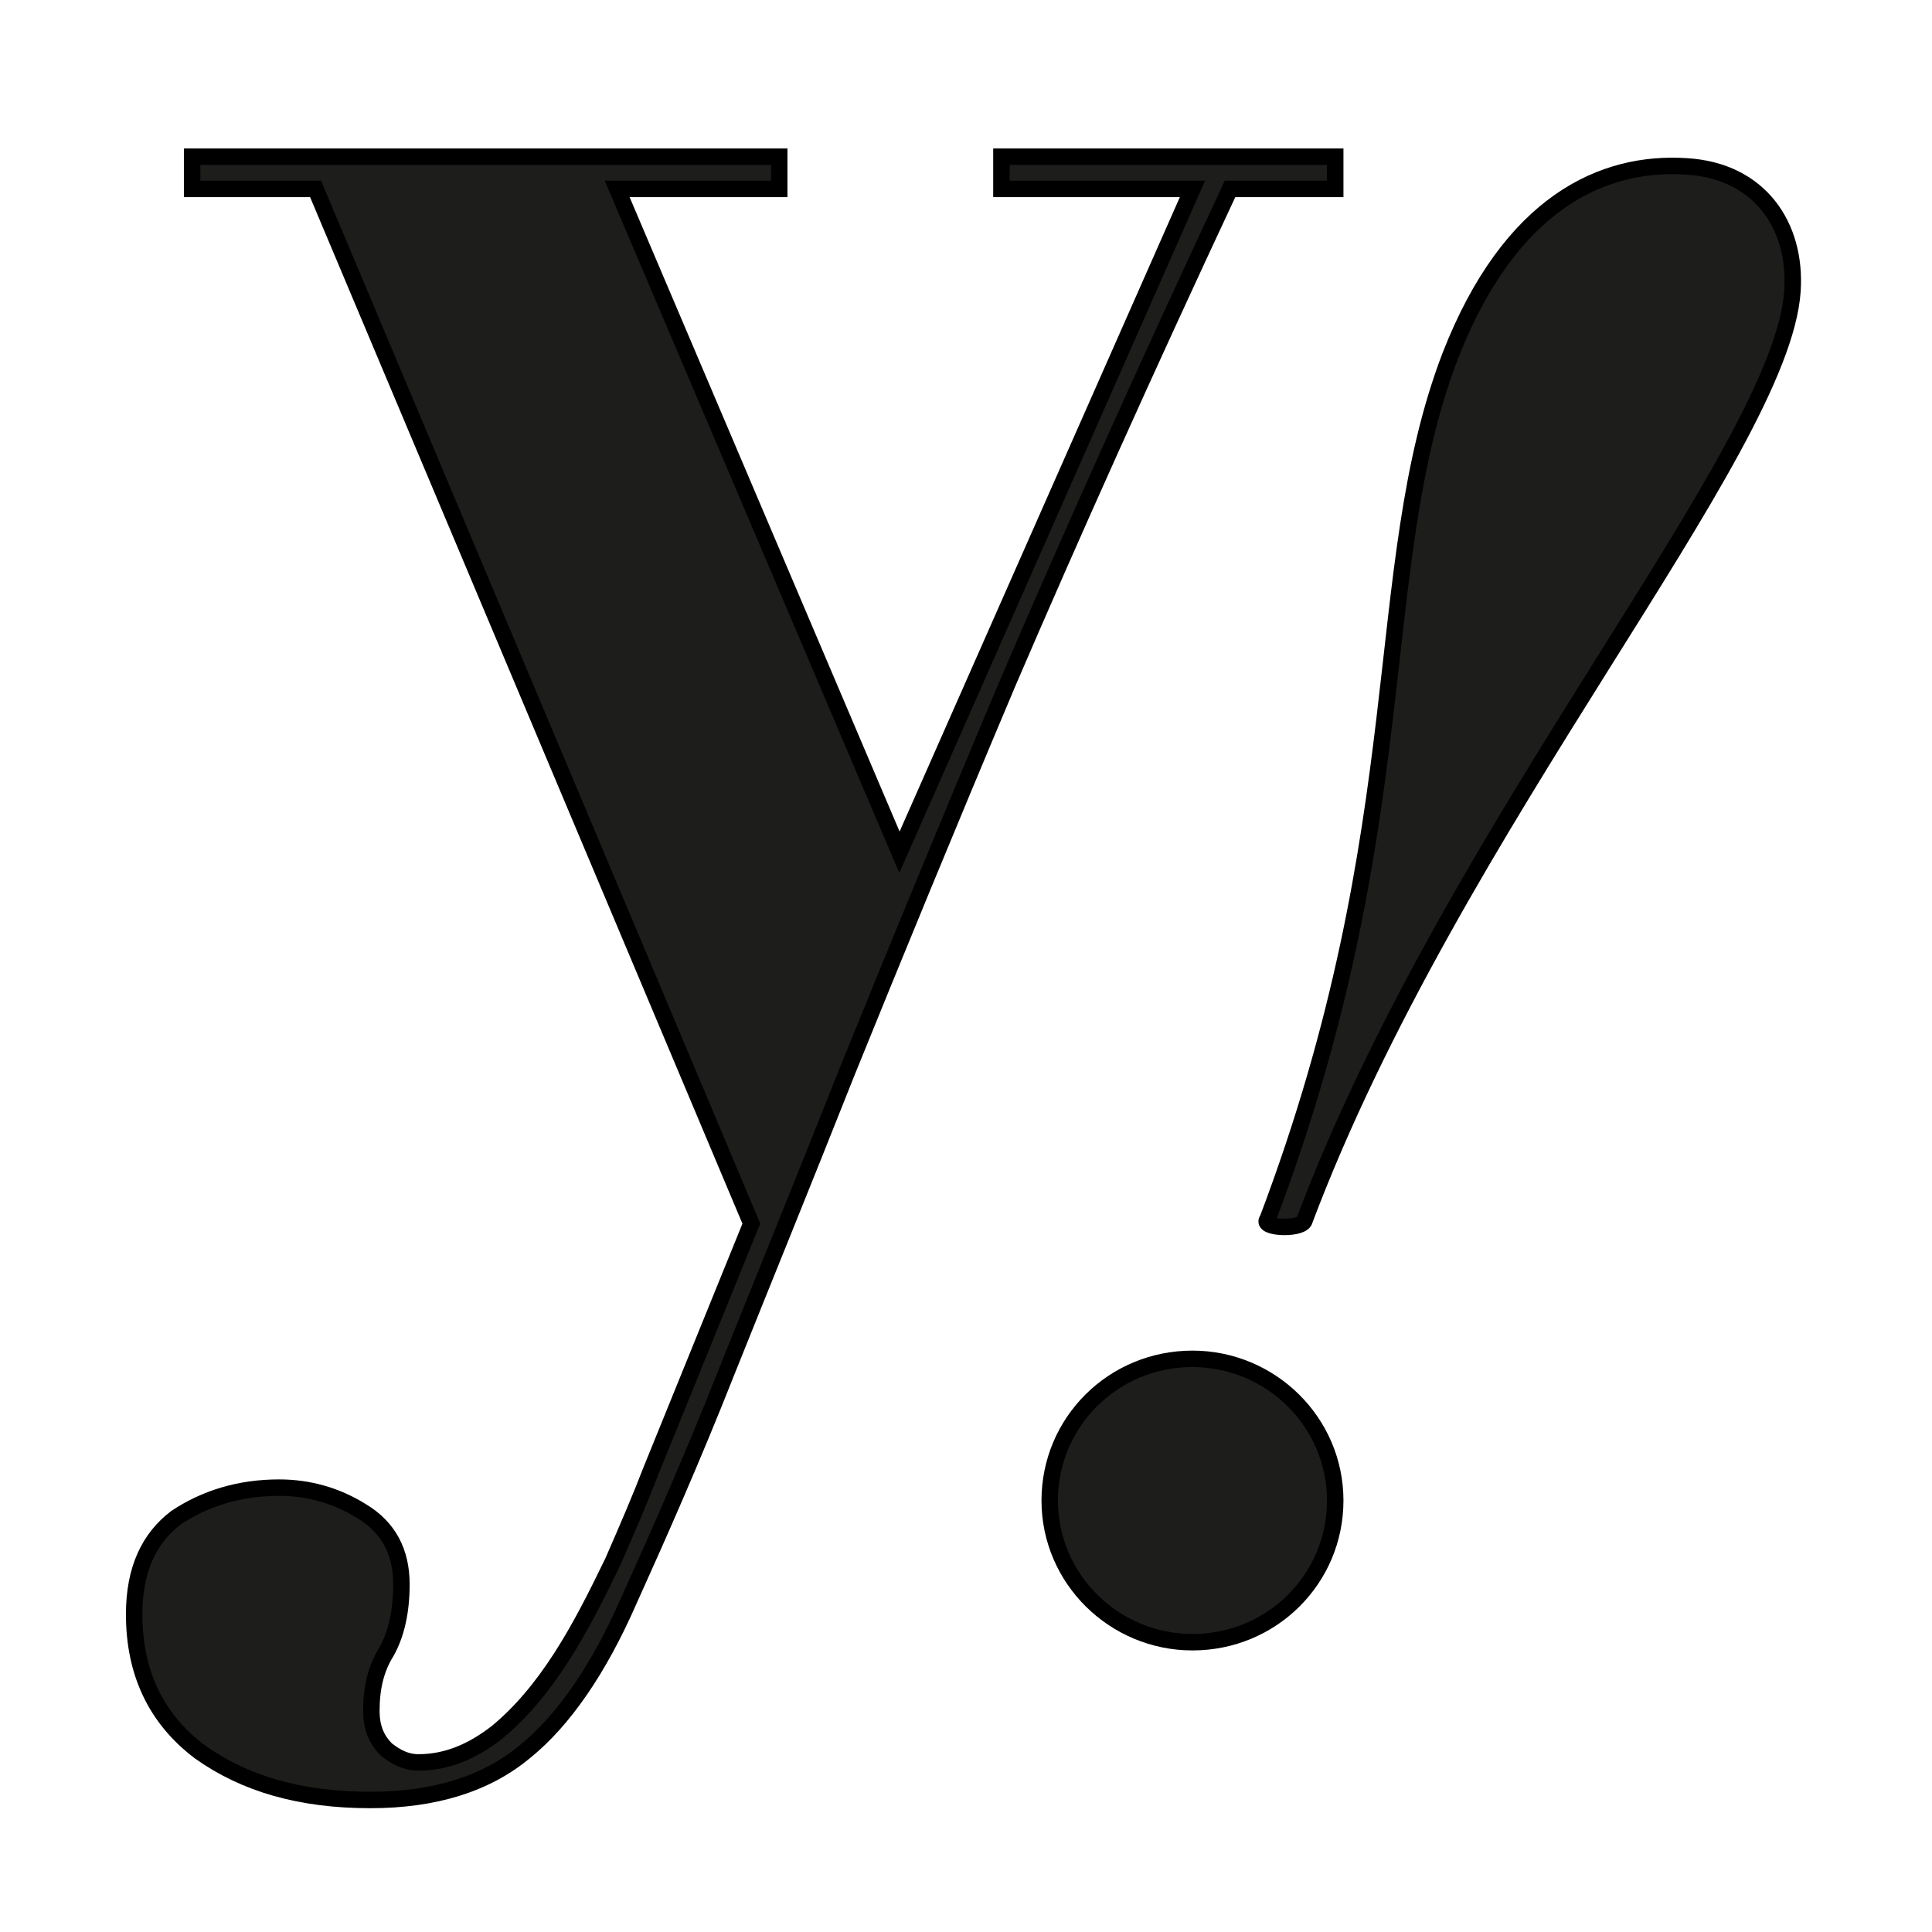 <?xml version="1.0" encoding="utf-8"?>
<!-- Generator: Adobe Illustrator 25.0.0, SVG Export Plug-In . SVG Version: 6.00 Build 0)  -->
<svg version="1.1" id="Capa_1" xmlns="http://www.w3.org/2000/svg" xmlns:xlink="http://www.w3.org/1999/xlink" x="0px" y="0px"
	 viewBox="0 0 180 180" style="enable-background:new 0 0 180 180;" xml:space="preserve">
<style type="text/css">
	.st0{fill:none;}
	.st1{fill:#1D1D1B;stroke:#000000;stroke-width:1.533;stroke-miterlimit:10;}
</style>
<path class="st0" d="M161.1,0H19C8.5,0,0,8.5,0,18.9v142.1C0,171.5,8.5,180,19,180h142.1c10.5,0,18.9-8.5,18.9-18.9V18.9
	C180,8.5,171.5,0,161.1,0z"/>
<g>
	<path class="st1" d="M78.9,99.9c-4.2,10.6-8,19.9-11.2,27.9c-3.2,8.1-6.3,15.1-9.1,21.3c-2.8,6.4-6.1,11.2-9.7,14.1
		c-3.6,3-8.4,4.5-14.4,4.5c-6.5,0-11.7-1.5-15.9-4.5c-4.1-3.1-6.1-7.4-6.1-12.8c0-4.2,1.4-7.1,3.9-9c2.7-1.8,5.9-2.8,9.6-2.8
		c2.7,0,5.3,0.7,7.7,2.2c2.5,1.5,3.7,3.8,3.7,6.8c0,2.6-0.5,4.7-1.4,6.3c-1,1.6-1.4,3.4-1.4,5.5c0,1.6,0.5,2.7,1.4,3.6
		c0.9,0.7,1.8,1.2,3,1.2c2.6,0,5-1,7.3-2.8c2.2-1.8,4.2-4.2,6-7s3.3-5.8,4.8-8.9c1.4-3.2,2.6-6,3.6-8.6L70,114L29.4,17.6H17.9v-3
		h54.7v3H57.5l26.3,61.8l27.3-61.8H93.3v-3h31.1v3h-9.8c-8,17.1-14.9,32.5-20.7,46C88.2,77.1,83.2,89.3,78.9,99.9z"/>
	<path class="st1" d="M111.1,153c-7.3,0-13.3-5.9-13.3-13.2c0-7.3,5.9-13.2,13.3-13.2c7.3,0,13.3,5.9,13.3,13.2
		C124.4,147.1,118.5,153,111.1,153z"/>
	<path class="st1" d="M121.5,113.8c-0.5,0.8-4.1,0.6-3.4-0.2c14-37,9.4-60.5,17-80.4c5.6-14.4,14.3-18.2,22-17.7
		c6.9,0.4,10.3,5.6,9.9,11.6C166,42.1,135.4,76.8,121.5,113.8z"/>
</g>
</svg>
